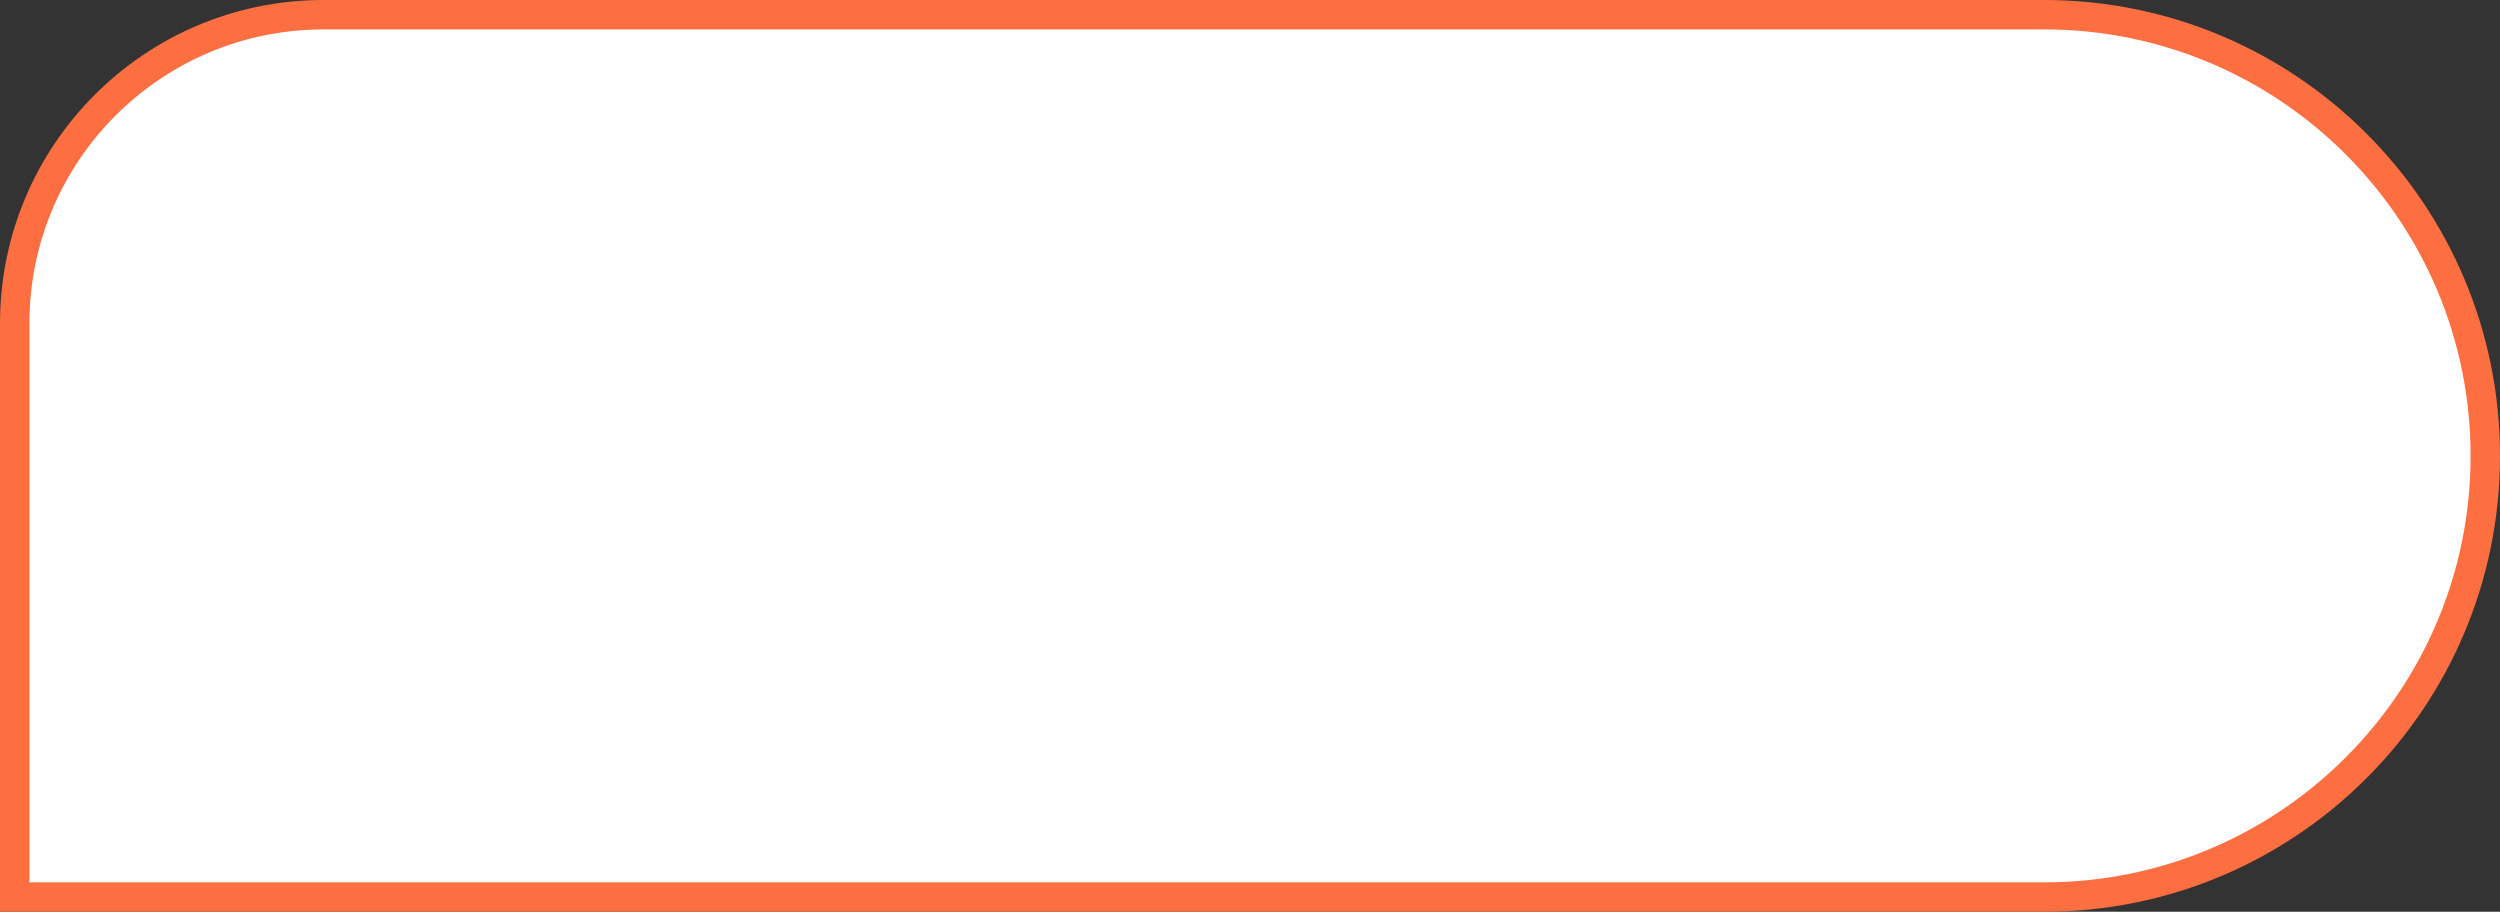 <?xml version="1.0" encoding="UTF-8"?> <svg xmlns="http://www.w3.org/2000/svg" width="85" height="31" viewBox="0 0 85 31" fill="none"><rect x="0" y="0" width="85" height="31" fill="#333333" stroke="none"/> <path d="M11 0.5L69.5 0.5C77.784 0.5 84.5 7.216 84.5 15.5C84.5 23.784 77.784 30.5 69.5 30.5L0.5 30.5L0.5 11C0.5 5.201 5.201 0.5 11 0.5Z" fill="white"></path> <path d="M11 0.5L69.5 0.5C77.784 0.5 84.5 7.216 84.5 15.5C84.5 23.784 77.784 30.5 69.5 30.5L0.5 30.5L0.5 11C0.5 5.201 5.201 0.5 11 0.5Z" stroke="#FD6E41"></path> </svg> 